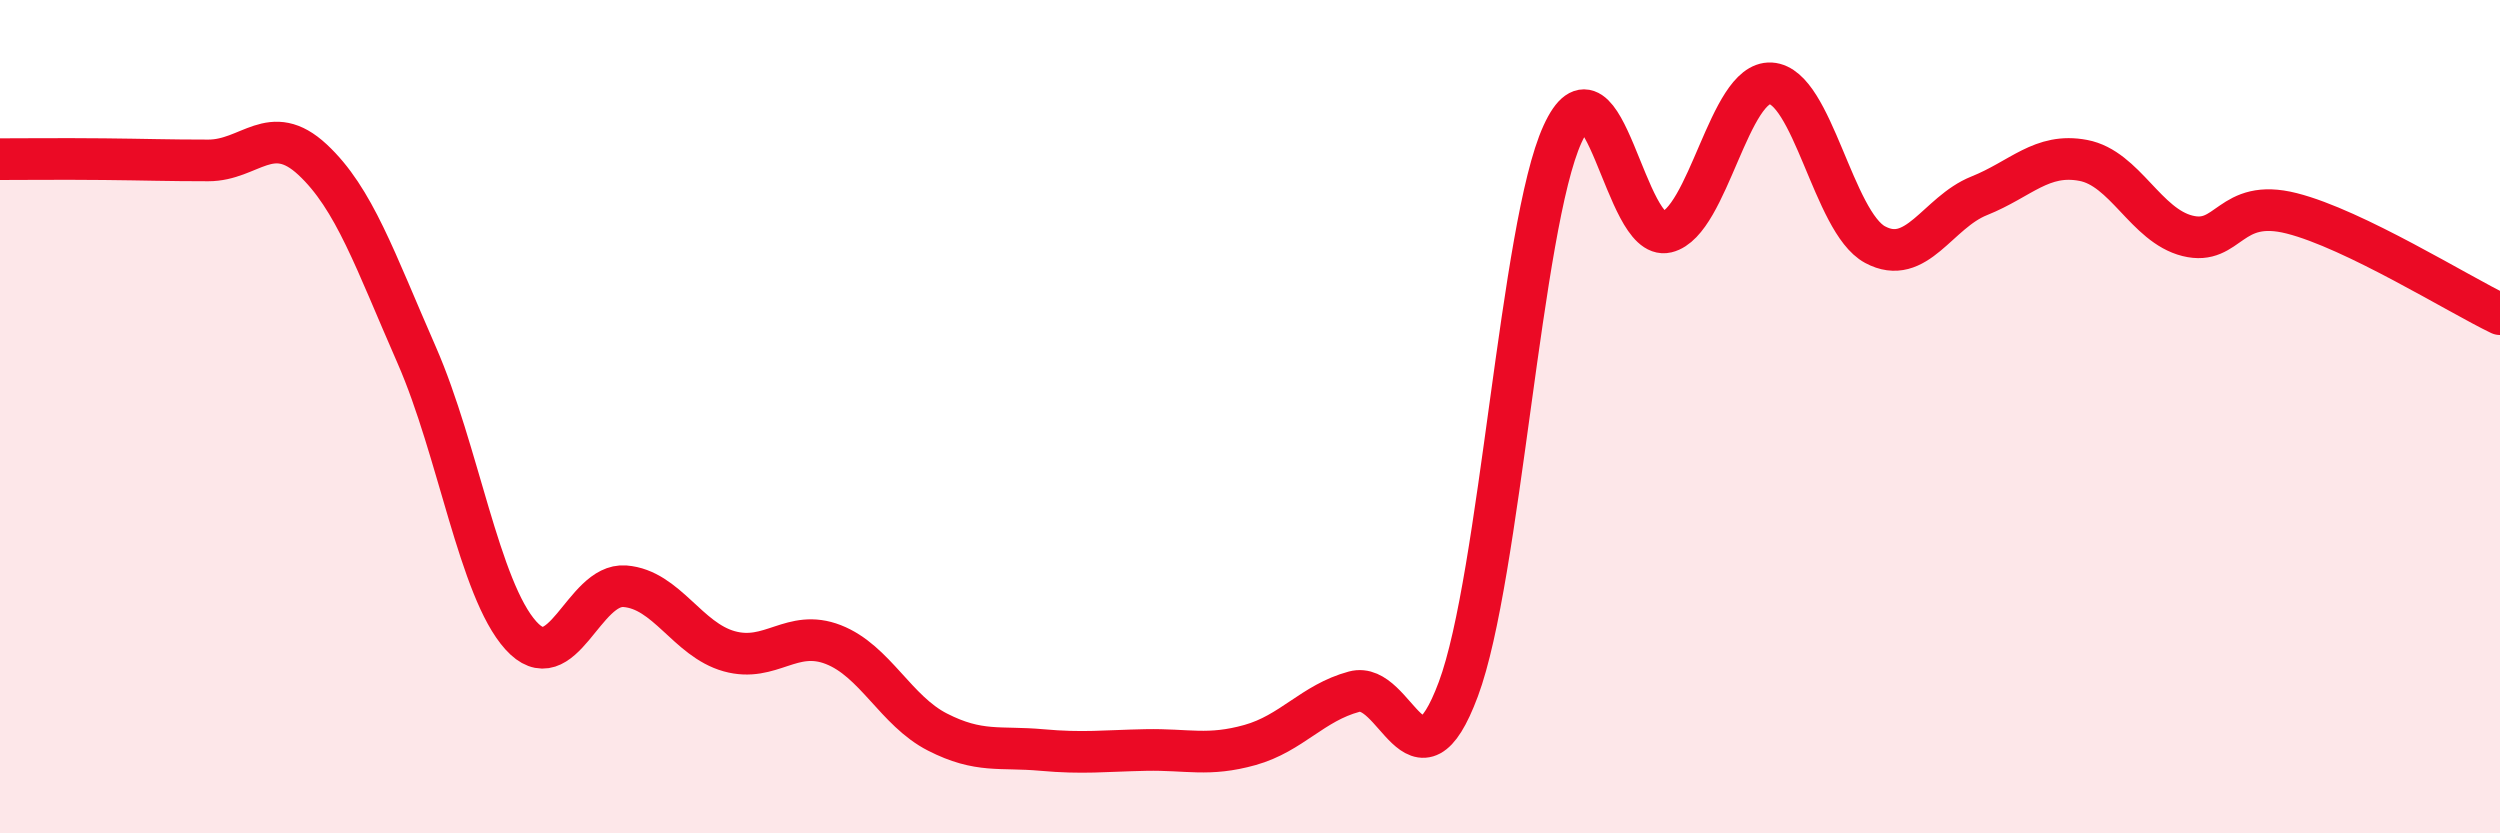 
    <svg width="60" height="20" viewBox="0 0 60 20" xmlns="http://www.w3.org/2000/svg">
      <path
        d="M 0,3.82 C 0.5,3.82 1.5,3.81 2.5,3.82 C 3.5,3.83 4,3.85 5,3.85 C 6,3.85 6.5,2.9 7.5,3.83 C 8.5,4.76 9,6.24 10,8.52 C 11,10.8 11.5,14.14 12.5,15.25 C 13.5,16.36 14,13.99 15,14.07 C 16,14.15 16.5,15.35 17.5,15.63 C 18.5,15.91 19,15.08 20,15.47 C 21,15.86 21.5,17.06 22.5,17.57 C 23.5,18.08 24,17.91 25,18 C 26,18.09 26.5,18.02 27.5,18 C 28.5,17.98 29,18.16 30,17.88 C 31,17.6 31.5,16.87 32.5,16.6 C 33.5,16.33 34,19.22 35,16.54 C 36,13.86 36.5,5.41 37.5,3.22 C 38.5,1.03 39,5.81 40,5.57 C 41,5.33 41.5,1.94 42.5,2 C 43.5,2.06 44,5.33 45,5.87 C 46,6.41 46.5,5.1 47.5,4.7 C 48.5,4.3 49,3.66 50,3.85 C 51,4.04 51.5,5.41 52.5,5.66 C 53.5,5.91 53.5,4.74 55,5.12 C 56.5,5.5 59,7.06 60,7.54L60 20L0 20Z"
        fill="#EB0A25"
        opacity="0.1"
        stroke-linecap="round"
        stroke-linejoin="round"
      />
      <path
        d="M 0,3.82 C 0.5,3.82 1.5,3.81 2.5,3.82 C 3.5,3.83 4,3.85 5,3.85 C 6,3.85 6.5,2.9 7.5,3.83 C 8.5,4.76 9,6.24 10,8.52 C 11,10.8 11.5,14.14 12.5,15.25 C 13.5,16.36 14,13.99 15,14.07 C 16,14.15 16.5,15.35 17.5,15.63 C 18.5,15.91 19,15.08 20,15.47 C 21,15.86 21.5,17.06 22.5,17.57 C 23.5,18.08 24,17.91 25,18 C 26,18.09 26.5,18.02 27.5,18 C 28.5,17.98 29,18.16 30,17.88 C 31,17.6 31.5,16.87 32.5,16.6 C 33.5,16.33 34,19.22 35,16.54 C 36,13.86 36.5,5.41 37.5,3.22 C 38.5,1.03 39,5.81 40,5.57 C 41,5.33 41.5,1.94 42.5,2 C 43.5,2.06 44,5.33 45,5.87 C 46,6.41 46.5,5.1 47.5,4.7 C 48.5,4.3 49,3.66 50,3.85 C 51,4.04 51.5,5.41 52.5,5.66 C 53.5,5.91 53.5,4.74 55,5.12 C 56.5,5.5 59,7.06 60,7.54"
        stroke="#EB0A25"
        stroke-width="1"
        fill="none"
        stroke-linecap="round"
        stroke-linejoin="round"
      />
    </svg>
  